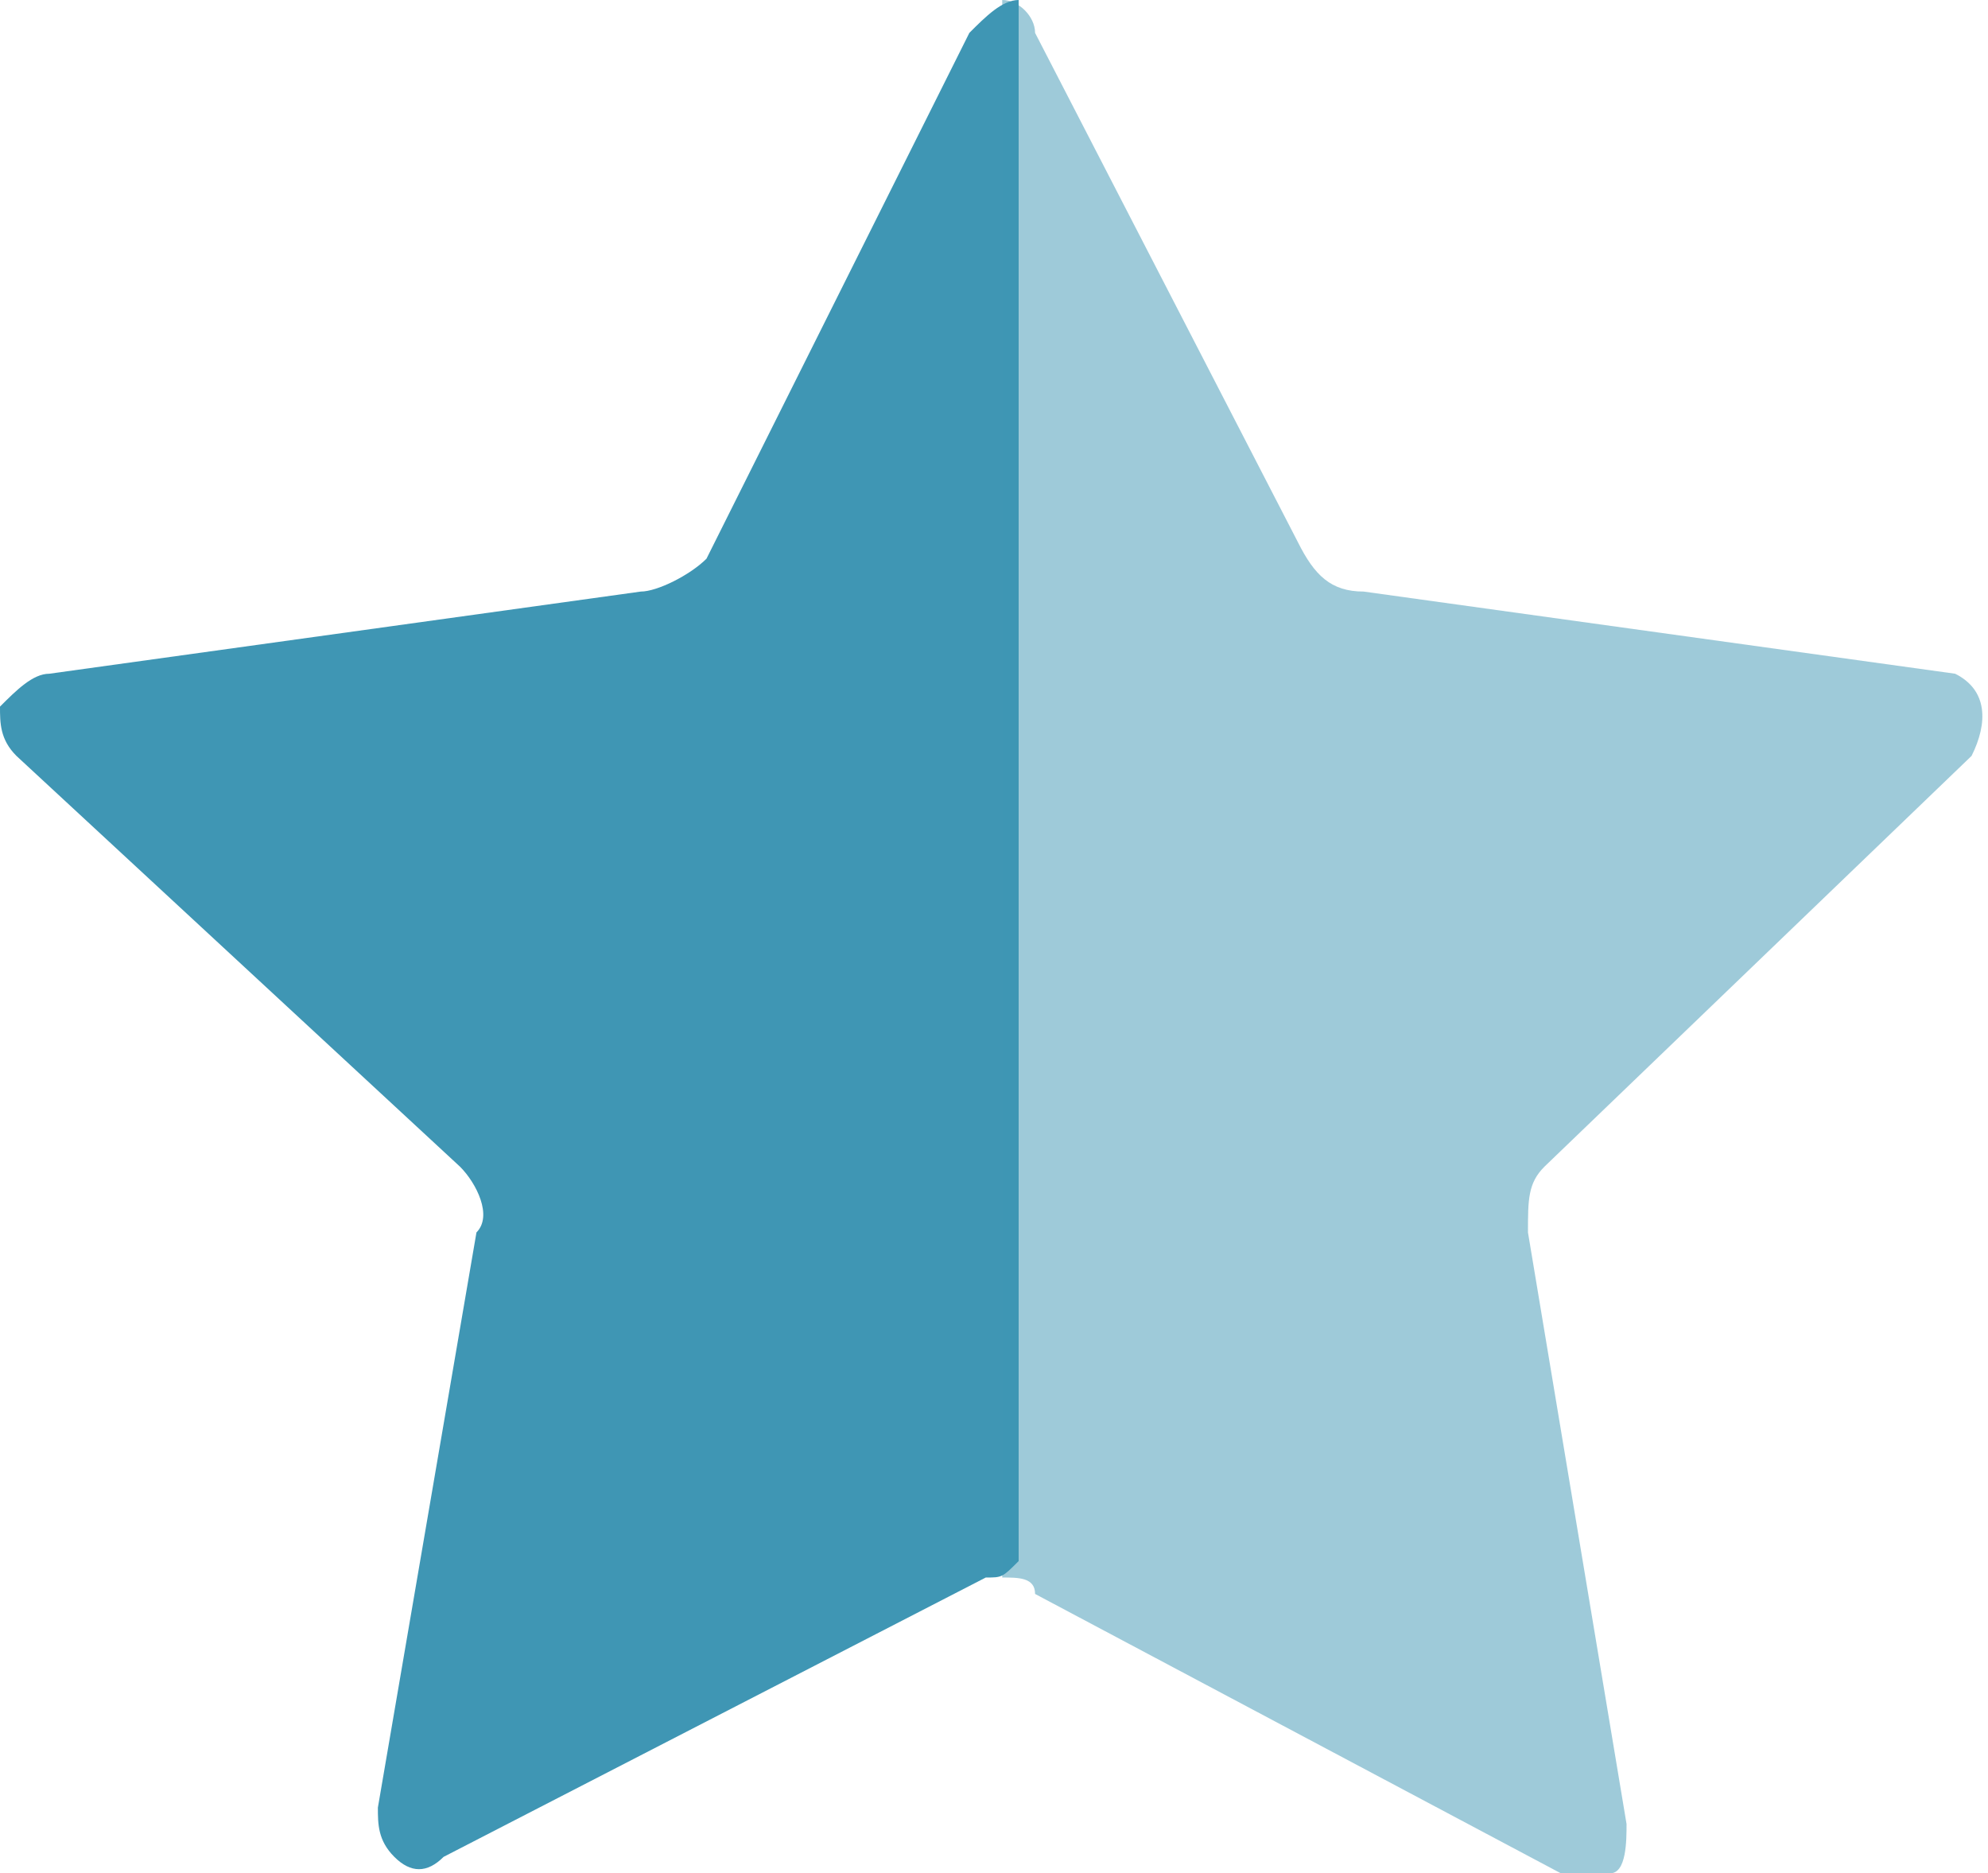 <?xml version="1.0" encoding="utf-8"?>
<!-- Generator: Adobe Illustrator 27.1.1, SVG Export Plug-In . SVG Version: 6.00 Build 0)  -->
<svg version="1.1" id="Calque_1" xmlns="http://www.w3.org/2000/svg" xmlns:xlink="http://www.w3.org/1999/xlink" x="0px" y="0px"
	 viewBox="0 0 12.1 11.4" style="enable-background:new 0 0 12.1 11.4;" xml:space="preserve">
<style type="text/css">
	.st0{fill-rule:evenodd;clip-rule:evenodd;fill:#3F96B4;}
	.st1{opacity:0.5;fill-rule:evenodd;clip-rule:evenodd;fill:#3F96B4;}
</style>
<path class="st0" d="M6.2,0C6.1,0,6,0.1,5.9,0.2L4.3,3.4C4.2,3.5,4,3.6,3.9,3.6L0.3,4.1C0.2,4.1,0.1,4.2,0,4.3c0,0.1,0,0.2,0.1,0.3
	l2.7,2.5C2.9,7.2,3,7.4,2.9,7.5L2.3,11c0,0.1,0,0.2,0.1,0.3s0.2,0.1,0.3,0l0,0L6,9.6c0.1,0,0.1,0,0.2-0.1"/>
<path class="st1" d="M6.1,9.6c0.1,0,0.2,0,0.2,0.1l3.2,1.7c0.1,0.1,0.2,0,0.3,0s0.1-0.2,0.1-0.3L9.3,7.5c0-0.2,0-0.3,0.1-0.4L12,4.6
	c0.1-0.2,0.1-0.4-0.1-0.5l0,0L8.3,3.6C8.1,3.6,8,3.5,7.9,3.3L6.3,0.2C6.3,0.1,6.2,0,6.1,0"/>
</svg>
